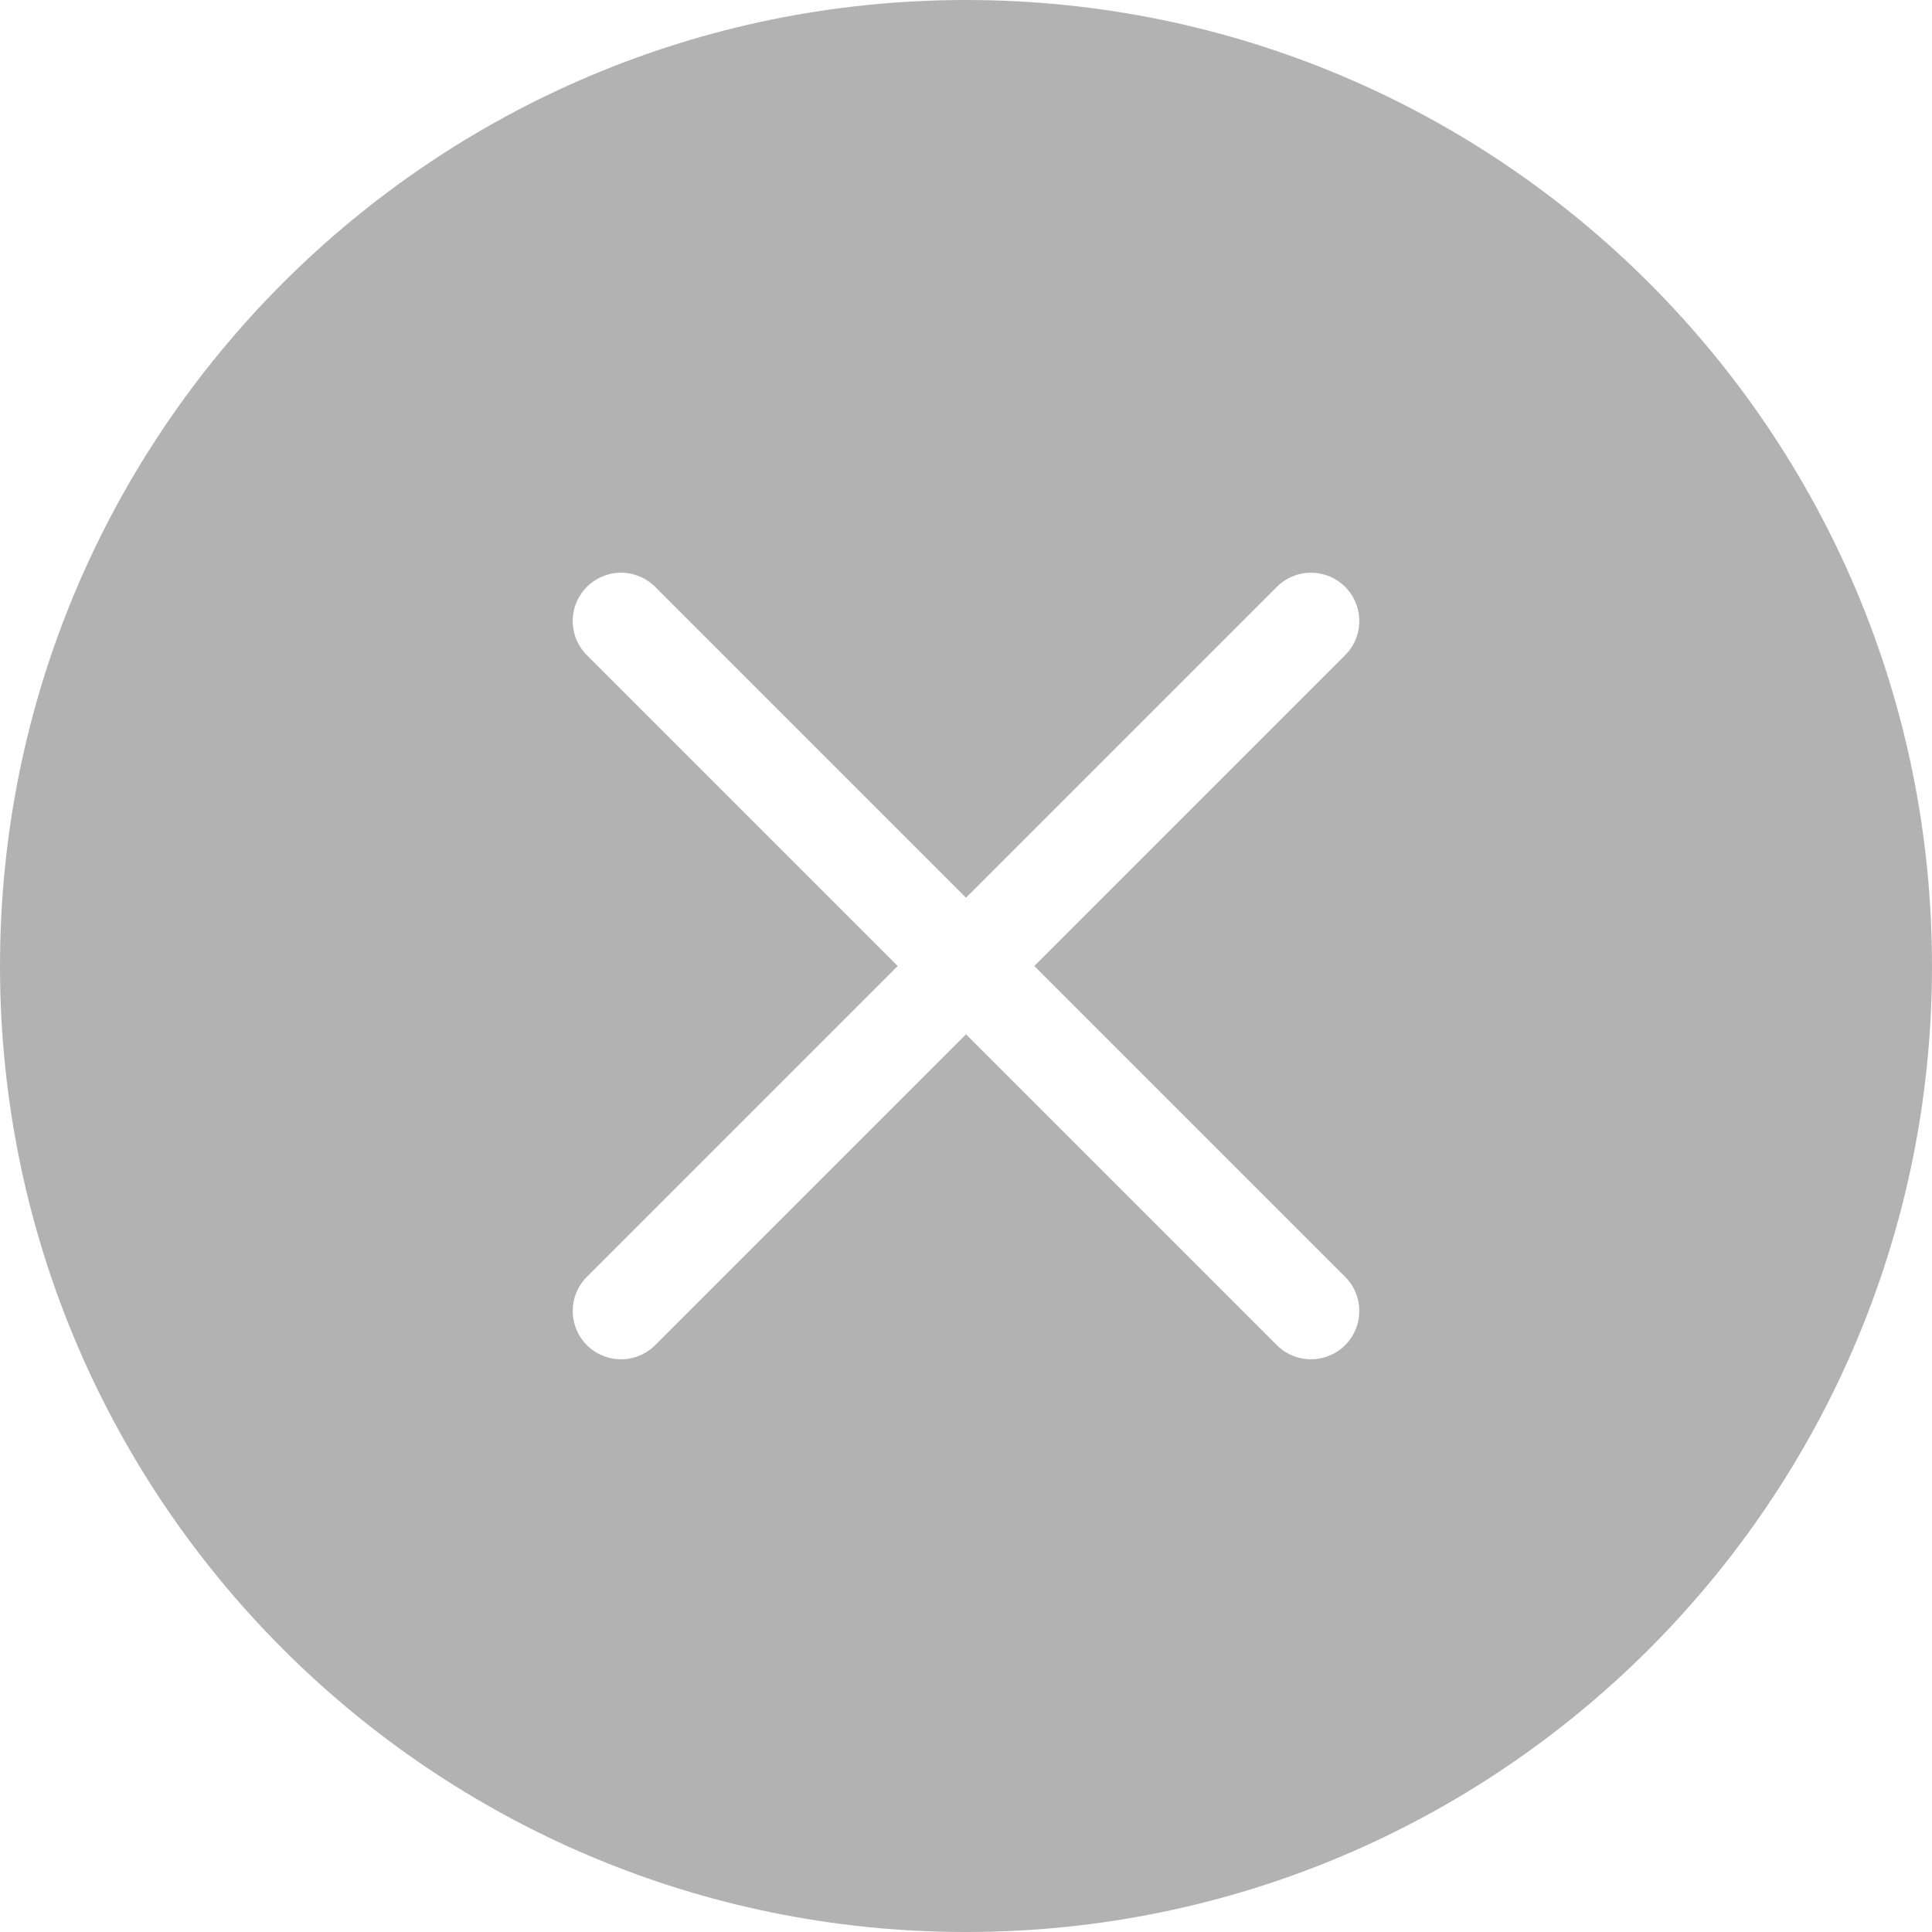 <svg width="32" height="32" viewBox="0 0 32 32" fill="none" xmlns="http://www.w3.org/2000/svg">
<g opacity="0.5">
<g filter="url(#filter0_b_1936_23782)">
<path d="M0 16C0 7.163 7.163 0 16 0C24.837 0 32 7.163 32 16C32 24.837 24.837 32 16 32C7.163 32 0 24.837 0 16Z" fill="#666666"/>
</g>
</g>
<path d="M21.714 10.286L10.286 21.714" stroke="white" stroke-width="1.6" stroke-linecap="round" stroke-linejoin="round"/>
<path d="M21.714 21.714L10.286 10.286" stroke="white" stroke-width="1.6" stroke-linecap="round" stroke-linejoin="round"/>
<defs>
<filter id="filter0_b_1936_23782" x="-10" y="-10" width="52" height="52" filterUnits="userSpaceOnUse" color-interpolation-filters="sRGB">
<feFlood flood-opacity="0" result="BackgroundImageFix"/>
<feGaussianBlur in="BackgroundImageFix" stdDeviation="5"/>
<feComposite in2="SourceAlpha" operator="in" result="effect1_backgroundBlur_1936_23782"/>
<feBlend mode="normal" in="SourceGraphic" in2="effect1_backgroundBlur_1936_23782" result="shape"/>
</filter>
</defs>
</svg>
